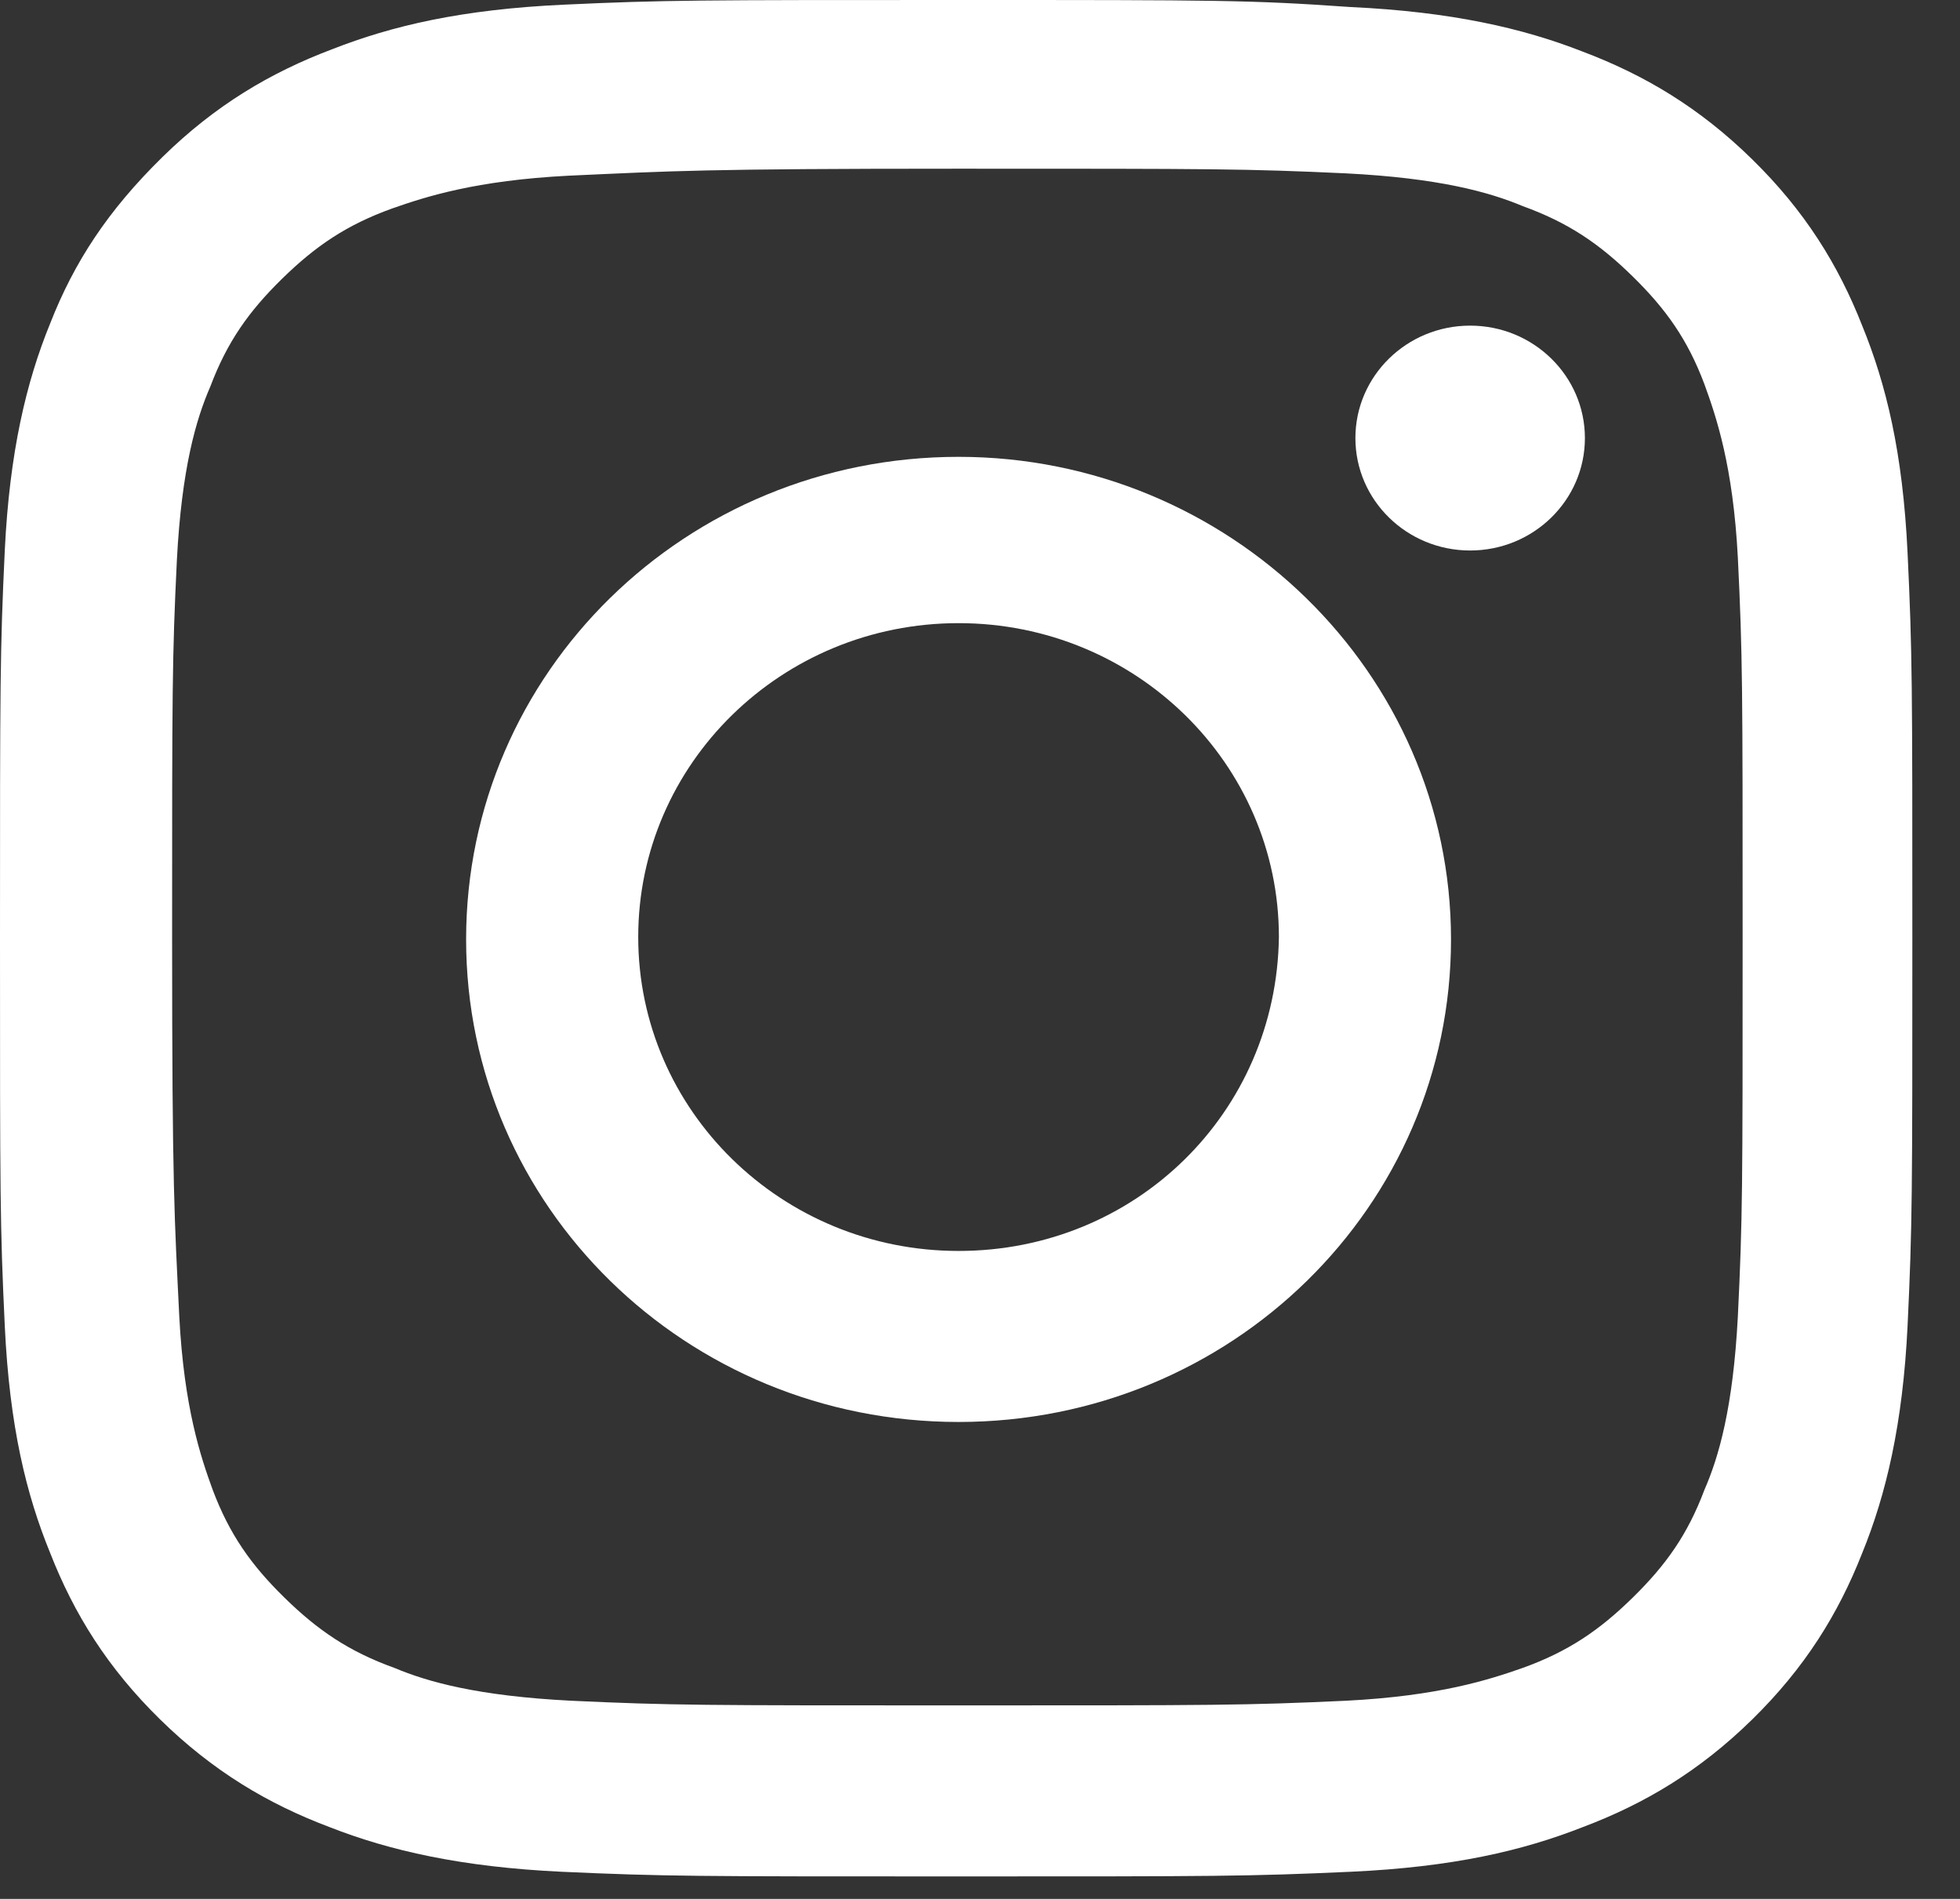 <svg width="32" height="31" viewBox="0 0 32 31" fill="none" xmlns="http://www.w3.org/2000/svg">
<rect x="0" y="0" width="32" height="31" fill="#333333" stroke="none"/>
<path d="M15.65 2.754C19.826 2.754 20.333 2.754 21.973 2.83C23.495 2.907 24.314 3.136 24.861 3.365C25.602 3.633 26.11 3.977 26.656 4.513C27.202 5.048 27.554 5.545 27.827 6.272C28.022 6.807 28.295 7.61 28.373 9.102C28.451 10.708 28.451 11.205 28.451 15.297C28.451 19.39 28.451 19.887 28.373 21.493C28.295 22.984 28.061 23.788 27.827 24.323C27.554 25.049 27.202 25.547 26.656 26.082C26.11 26.617 25.602 26.962 24.861 27.229C24.314 27.421 23.495 27.688 21.973 27.765C20.333 27.841 19.826 27.841 15.65 27.841C11.474 27.841 10.967 27.841 9.328 27.765C7.806 27.688 6.986 27.459 6.44 27.229C5.698 26.962 5.191 26.617 4.644 26.082C4.098 25.547 3.747 25.049 3.473 24.323C3.278 23.788 3.005 22.984 2.927 21.493C2.849 19.887 2.81 19.428 2.81 15.336C2.81 11.244 2.81 10.746 2.888 9.14C2.966 7.649 3.2 6.846 3.434 6.31C3.708 5.584 4.059 5.086 4.605 4.551C5.152 4.016 5.659 3.671 6.401 3.404C6.947 3.212 7.767 2.945 9.289 2.868C10.967 2.792 11.474 2.754 15.65 2.754ZM15.65 0C11.396 0 10.85 0 9.211 0.076C7.532 0.153 6.401 0.421 5.425 0.803C4.41 1.186 3.512 1.721 2.654 2.562C1.756 3.442 1.21 4.283 0.82 5.278C0.429 6.234 0.156 7.381 0.078 8.987C0 10.632 0 11.167 0 15.336C0 19.504 0 20.001 0.078 21.646C0.156 23.29 0.429 24.399 0.82 25.355C1.21 26.35 1.756 27.229 2.615 28.071C3.473 28.912 4.371 29.448 5.386 29.83C6.362 30.212 7.532 30.48 9.172 30.557C10.85 30.633 11.357 30.633 15.611 30.633C19.865 30.633 20.372 30.633 22.051 30.557C23.729 30.48 24.861 30.212 25.836 29.83C26.851 29.448 27.749 28.912 28.607 28.071C29.466 27.229 30.012 26.35 30.403 25.355C30.793 24.399 31.066 23.252 31.144 21.646C31.222 20.001 31.222 19.504 31.222 15.336C31.222 11.167 31.222 10.67 31.144 9.025C31.066 7.381 30.793 6.272 30.403 5.316C30.012 4.322 29.466 3.442 28.607 2.601C27.749 1.759 26.851 1.224 25.836 0.841C24.861 0.459 23.69 0.191 22.051 0.115C20.412 0 19.904 0 15.65 0Z" fill="white"/>
<path d="M15.65 7.458C11.201 7.458 7.61 10.976 7.61 15.336C7.61 19.695 11.201 23.214 15.65 23.214C20.099 23.214 23.69 19.695 23.69 15.336C23.69 10.976 20.06 7.458 15.65 7.458ZM15.65 20.422C12.762 20.422 10.42 18.128 10.42 15.297C10.42 12.467 12.762 10.173 15.65 10.173C18.538 10.173 20.88 12.467 20.88 15.297C20.841 18.166 18.538 20.422 15.65 20.422Z" fill="white"/>
<path d="M24.002 8.987C25.037 8.987 25.876 8.165 25.876 7.152C25.876 6.138 25.037 5.316 24.002 5.316C22.968 5.316 22.129 6.138 22.129 7.152C22.129 8.165 22.968 8.987 24.002 8.987Z" fill="white"/>
</svg>
